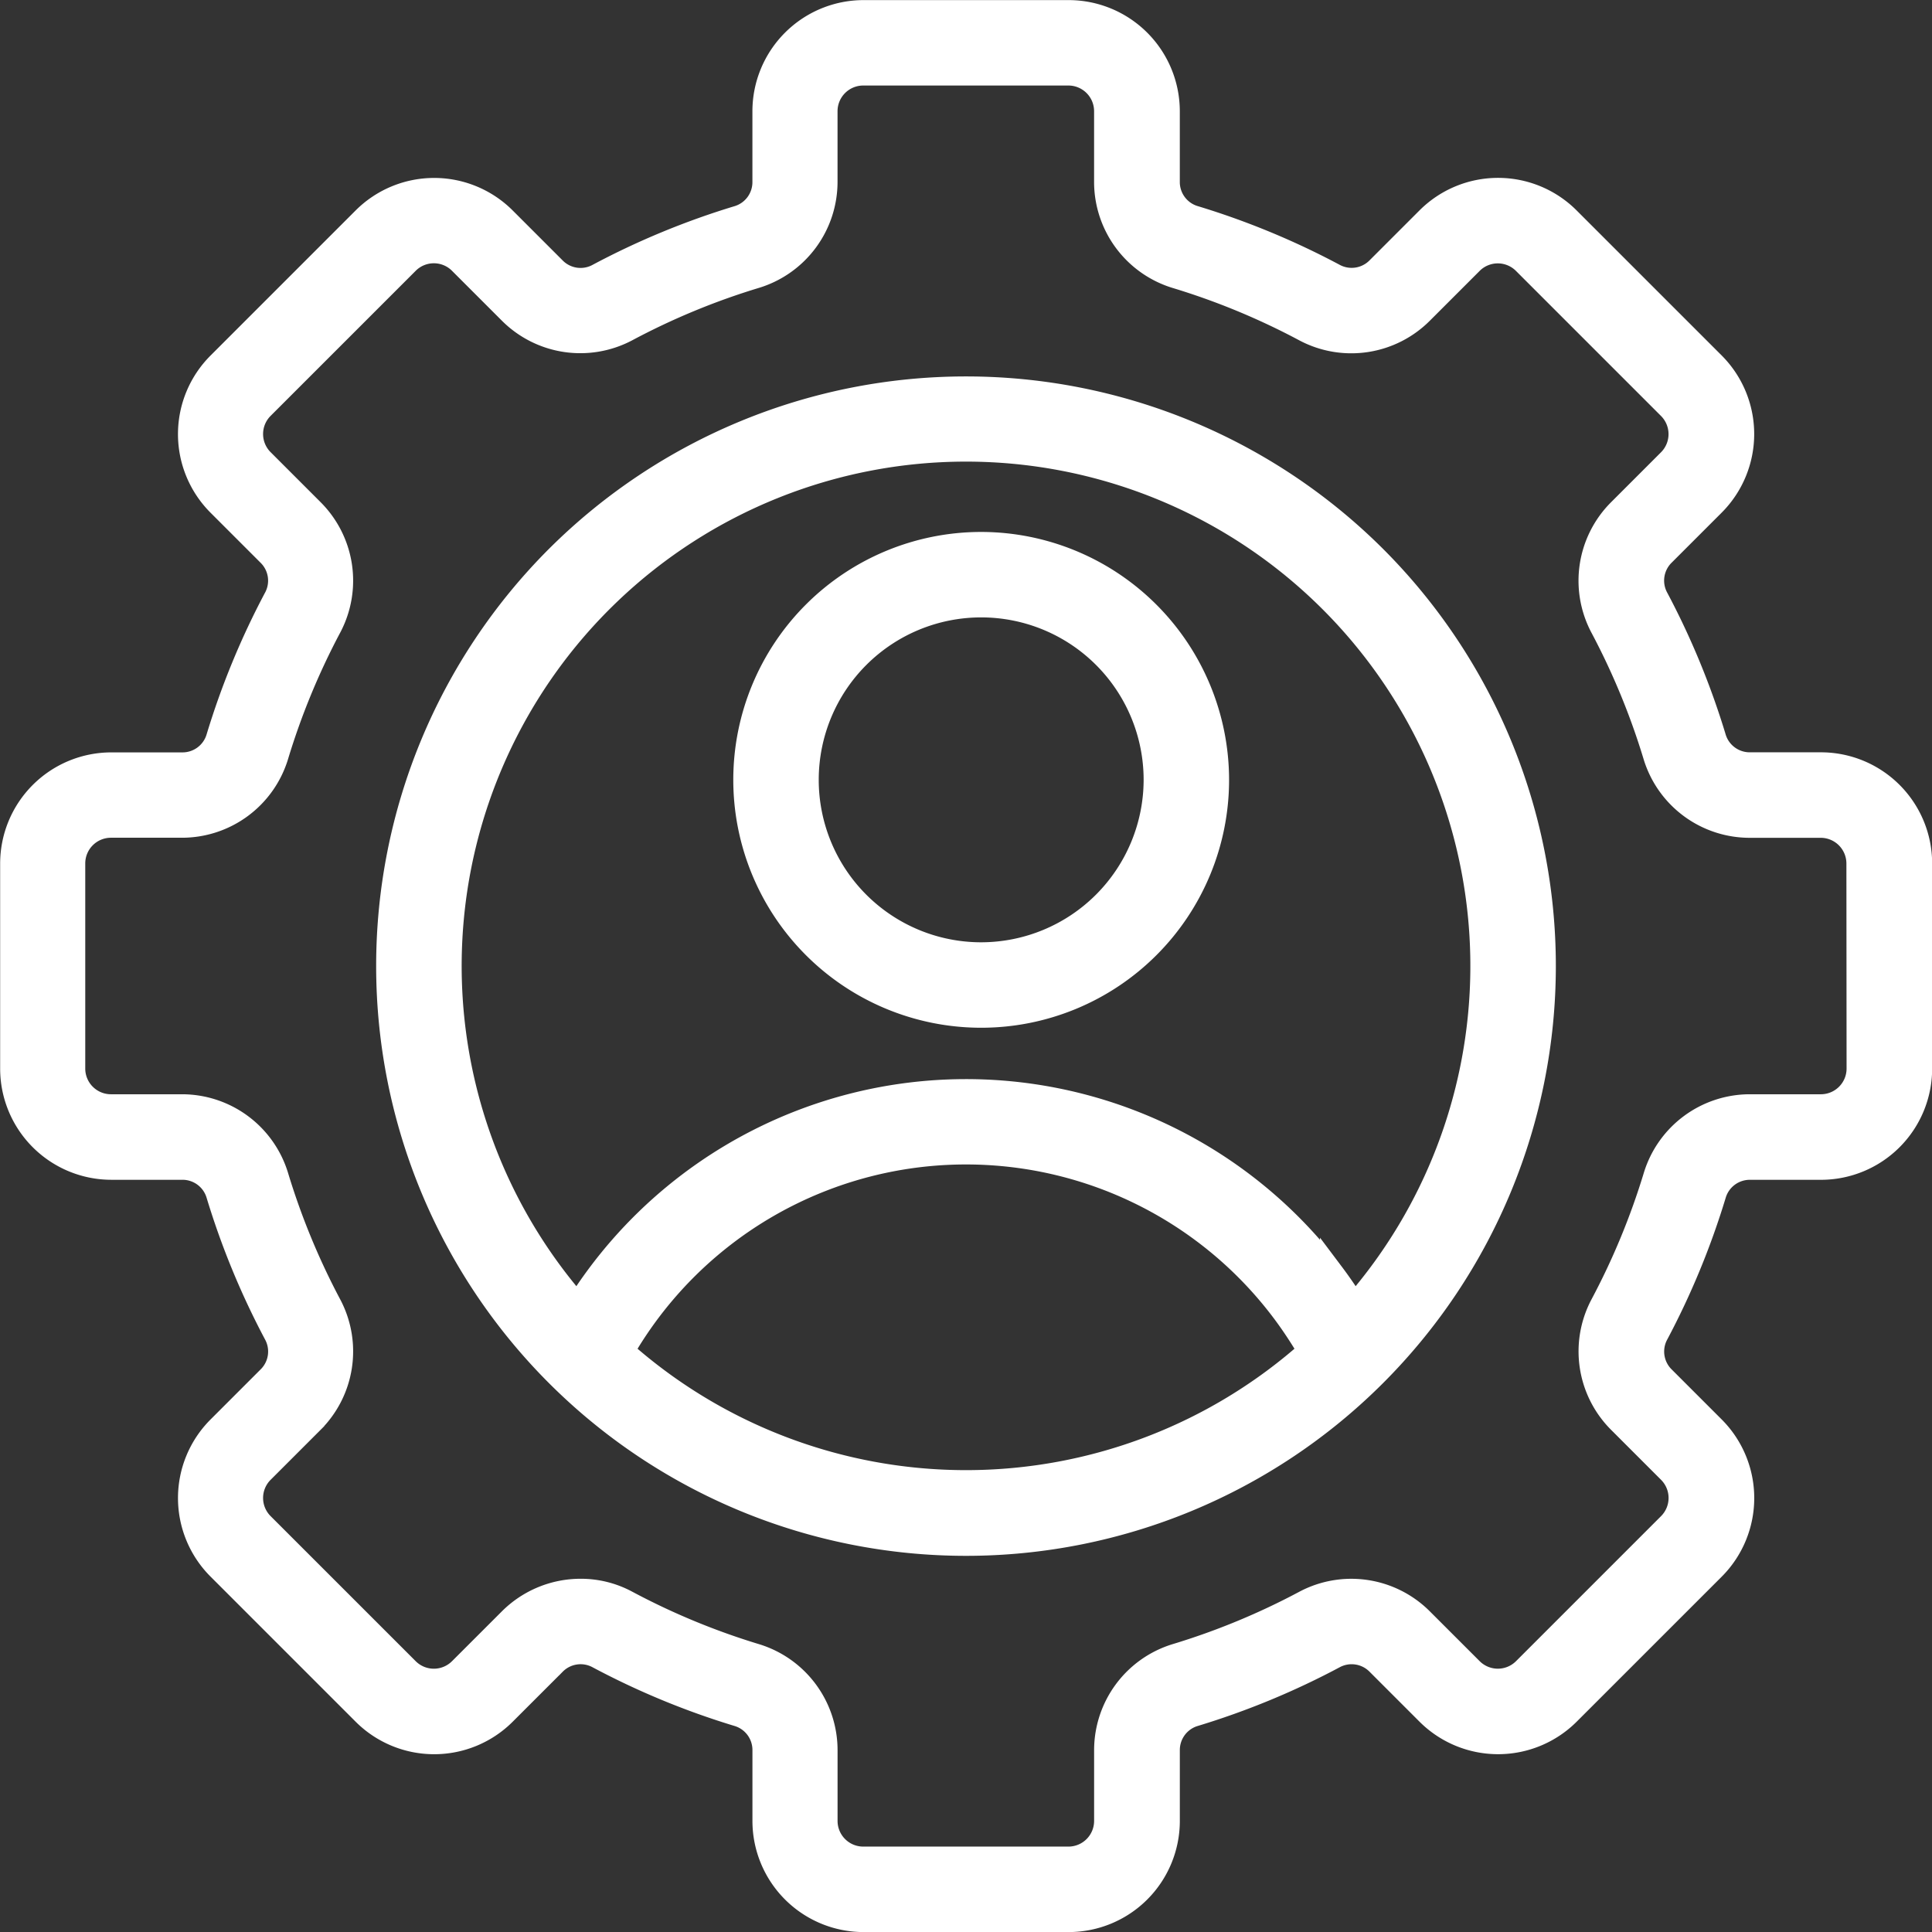 <svg xmlns="http://www.w3.org/2000/svg" width="78.388" height="78.388" viewBox="0 0 78.388 78.388"><rect x="0" y="0" width="78.388" height="78.388" fill="#333333" stroke="none"/><g transform="translate(0.5 0.5)"><path d="M552.888,1693.176a23.432,23.432,0,1,0,33.138,0A23.459,23.459,0,0,0,552.888,1693.176Zm2.548,32.155a1.225,1.225,0,0,0,.258-.3,16.114,16.114,0,0,1,26.654-1.289h0c.31.413.6.846.873,1.288a1.217,1.217,0,0,0,.258.3,20.992,20.992,0,0,1-28.043,0Zm29.776-1.76c-.28-.447-.577-.887-.892-1.306h0a18.577,18.577,0,0,0-30.618,1.306,20.963,20.963,0,1,1,31.511,0Z" transform="translate(-530.763 -1671.051)" fill="#fff" stroke="#fff" stroke-width="1"/><path d="M602.554,1706.791a9.558,9.558,0,1,0,9.558,9.558A9.569,9.569,0,0,0,602.554,1706.791Zm0,16.649a7.091,7.091,0,1,1,7.091-7.091A7.1,7.1,0,0,1,602.554,1723.44Z" transform="translate(-563.244 -1685.208)" fill="#fff" stroke="#fff" stroke-width="1"/><path d="M569.88,1667.312H567a1.52,1.52,0,0,1-1.456-1.058,31.572,31.572,0,0,0-2.359-5.72,1.518,1.518,0,0,1,.286-1.77l2.031-2.031a4.013,4.013,0,0,0,0-5.668l-5.887-5.886a4.007,4.007,0,0,0-5.668,0l-2.026,2.026a1.519,1.519,0,0,1-1.774.283,31.4,31.4,0,0,0-5.723-2.367,1.518,1.518,0,0,1-1.055-1.455V1640.8a4.013,4.013,0,0,0-4.008-4.008h-8.325a4.013,4.013,0,0,0-4.008,4.008v2.869a1.518,1.518,0,0,1-1.055,1.455,31.43,31.43,0,0,0-5.724,2.367,1.518,1.518,0,0,1-1.774-.283l-2.026-2.026a4.007,4.007,0,0,0-5.668,0l-5.886,5.886a4.008,4.008,0,0,0,0,5.668l2.031,2.031a1.518,1.518,0,0,1,.286,1.77,31.584,31.584,0,0,0-2.359,5.72,1.52,1.52,0,0,1-1.456,1.058h-2.883a4.013,4.013,0,0,0-4.008,4.008v8.325a4.013,4.013,0,0,0,4.008,4.008h2.883a1.52,1.52,0,0,1,1.456,1.058,31.6,31.6,0,0,0,2.36,5.72,1.517,1.517,0,0,1-.286,1.77l-2.031,2.031a4.007,4.007,0,0,0,0,5.668l5.886,5.886a4.008,4.008,0,0,0,5.668,0l2.027-2.026a1.517,1.517,0,0,1,1.773-.284,31.435,31.435,0,0,0,5.724,2.367,1.518,1.518,0,0,1,1.055,1.455v2.87a4.013,4.013,0,0,0,4.008,4.008h8.325a4.013,4.013,0,0,0,4.008-4.008v-2.87a1.518,1.518,0,0,1,1.055-1.455,31.437,31.437,0,0,0,5.723-2.367,1.52,1.52,0,0,1,1.774.284l2.027,2.027a4.013,4.013,0,0,0,5.668,0l5.887-5.886a4.013,4.013,0,0,0,0-5.668l-2.031-2.031a1.517,1.517,0,0,1-.286-1.77,31.6,31.6,0,0,0,2.36-5.72,1.52,1.52,0,0,1,1.456-1.058h2.883a4.013,4.013,0,0,0,4.008-4.008v-8.325A4.013,4.013,0,0,0,569.88,1667.312Zm1.542,12.333a1.543,1.543,0,0,1-1.542,1.541H567A4,4,0,0,0,563.18,1684,29.121,29.121,0,0,1,561,1689.27a4,4,0,0,0,.718,4.675l2.031,2.031a1.543,1.543,0,0,1,0,2.18l-5.886,5.886a1.544,1.544,0,0,1-2.18,0l-2.027-2.026a4,4,0,0,0-4.682-.715,28.953,28.953,0,0,1-5.273,2.181,4,4,0,0,0-2.809,3.817v2.87a1.543,1.543,0,0,1-1.542,1.542h-8.325a1.543,1.543,0,0,1-1.542-1.542v-2.87a4,4,0,0,0-2.809-3.816,28.957,28.957,0,0,1-5.273-2.182,3.9,3.9,0,0,0-1.84-.457,4.022,4.022,0,0,0-2.841,1.172l-2.027,2.026a1.542,1.542,0,0,1-2.18,0l-5.887-5.886a1.541,1.541,0,0,1,0-2.18l2.031-2.031a4,4,0,0,0,.719-4.675,29.155,29.155,0,0,1-2.175-5.273,4,4,0,0,0-3.817-2.811h-2.883a1.543,1.543,0,0,1-1.542-1.541v-8.325a1.543,1.543,0,0,1,1.542-1.542h2.883a4,4,0,0,0,3.817-2.811,29.124,29.124,0,0,1,2.175-5.273,4,4,0,0,0-.719-4.675l-2.031-2.031a1.541,1.541,0,0,1,0-2.18l5.887-5.886a1.54,1.54,0,0,1,2.18,0l2.026,2.026a4,4,0,0,0,4.681.715,28.9,28.9,0,0,1,5.273-2.181,4,4,0,0,0,2.809-3.817V1640.8a1.543,1.543,0,0,1,1.542-1.542h8.325a1.543,1.543,0,0,1,1.542,1.542v2.869a4,4,0,0,0,2.809,3.817,28.91,28.91,0,0,1,5.273,2.181,4,4,0,0,0,4.682-.715l2.026-2.026a1.541,1.541,0,0,1,2.18,0l5.886,5.886a1.543,1.543,0,0,1,0,2.18l-2.031,2.031a4,4,0,0,0-.718,4.674,29.126,29.126,0,0,1,2.175,5.273,4,4,0,0,0,3.817,2.811h2.883a1.543,1.543,0,0,1,1.542,1.542Z" transform="translate(-496.5 -1636.788)" fill="#fff" stroke="#fff" stroke-width="1"/></g></svg>